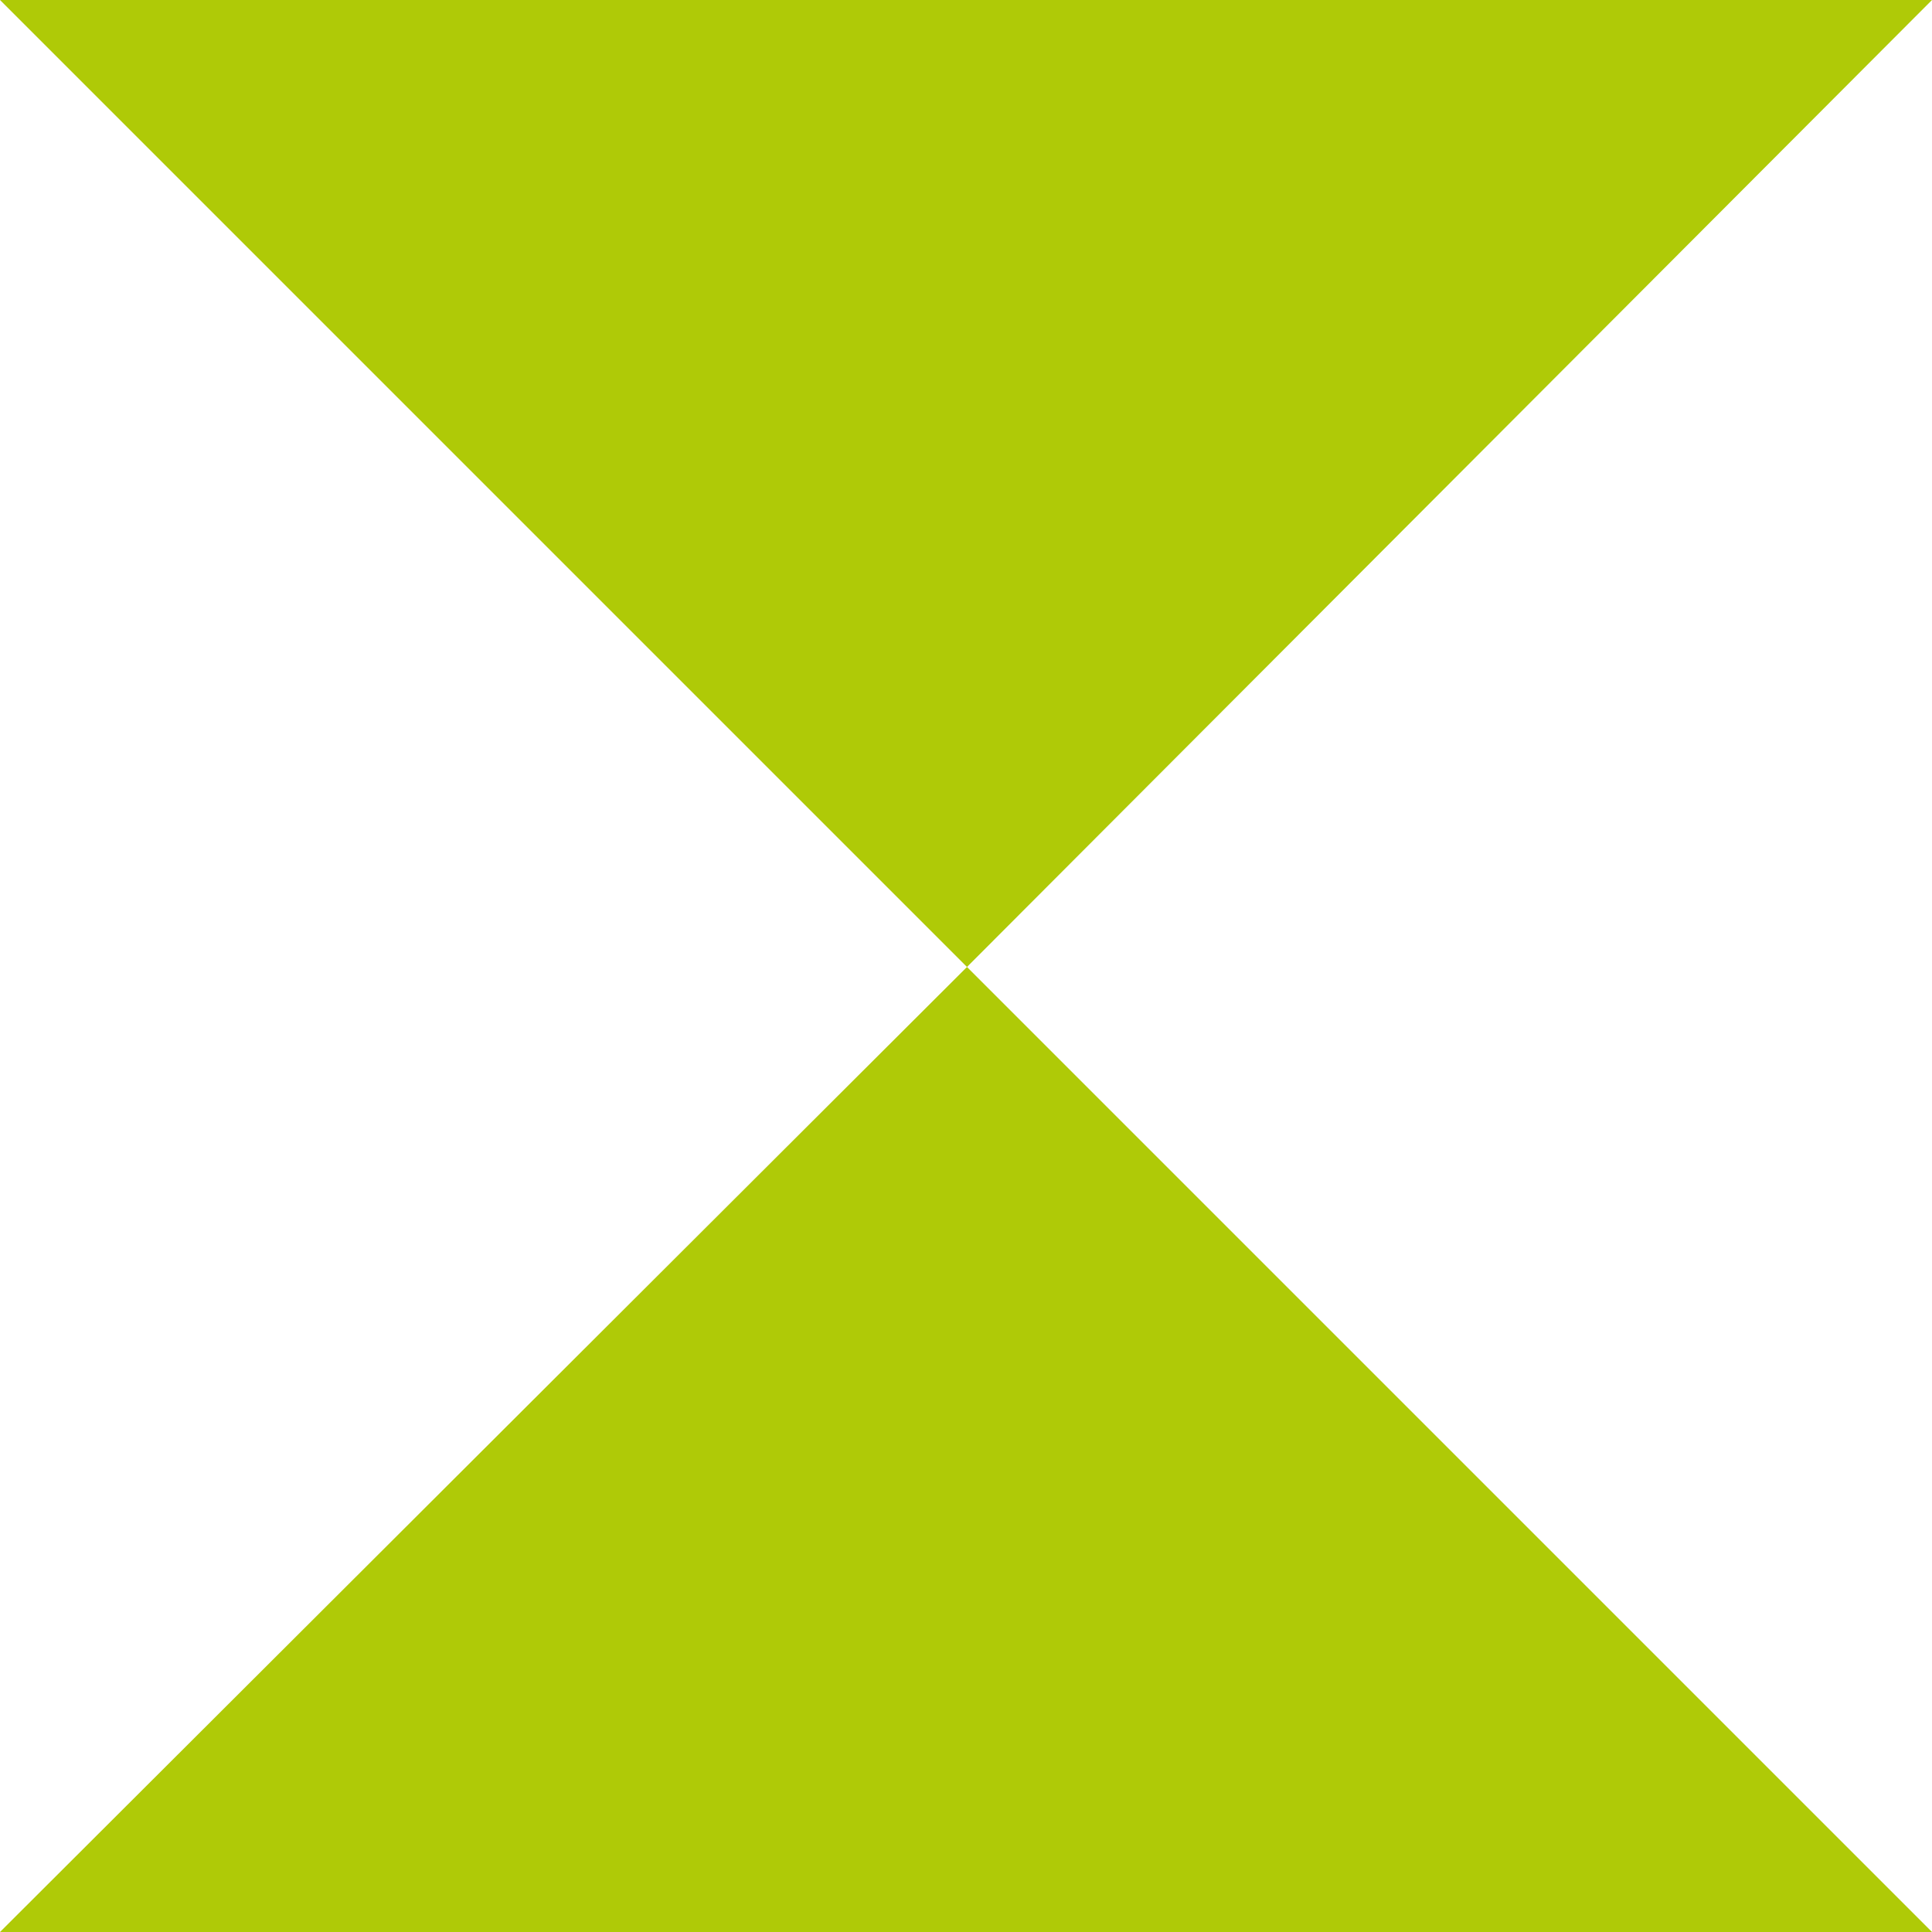 <svg width="236" height="236" viewBox="0 0 236 236" fill="none" xmlns="http://www.w3.org/2000/svg">
<g clip-path="url(#clip0_501_1682)">
<path fill-rule="evenodd" clip-rule="evenodd" d="M0 236H236L118.12 118.12L0 236Z" fill="#AFCA07"/>
<path fill-rule="evenodd" clip-rule="evenodd" d="M0 0H236L118.12 118.12L0 0Z" fill="#AFCA07"/>
</g>
<defs>
<clipPath id="clip0_501_1682">
<rect width="236" height="236" fill="white"/>
</clipPath>
</defs>
</svg>
